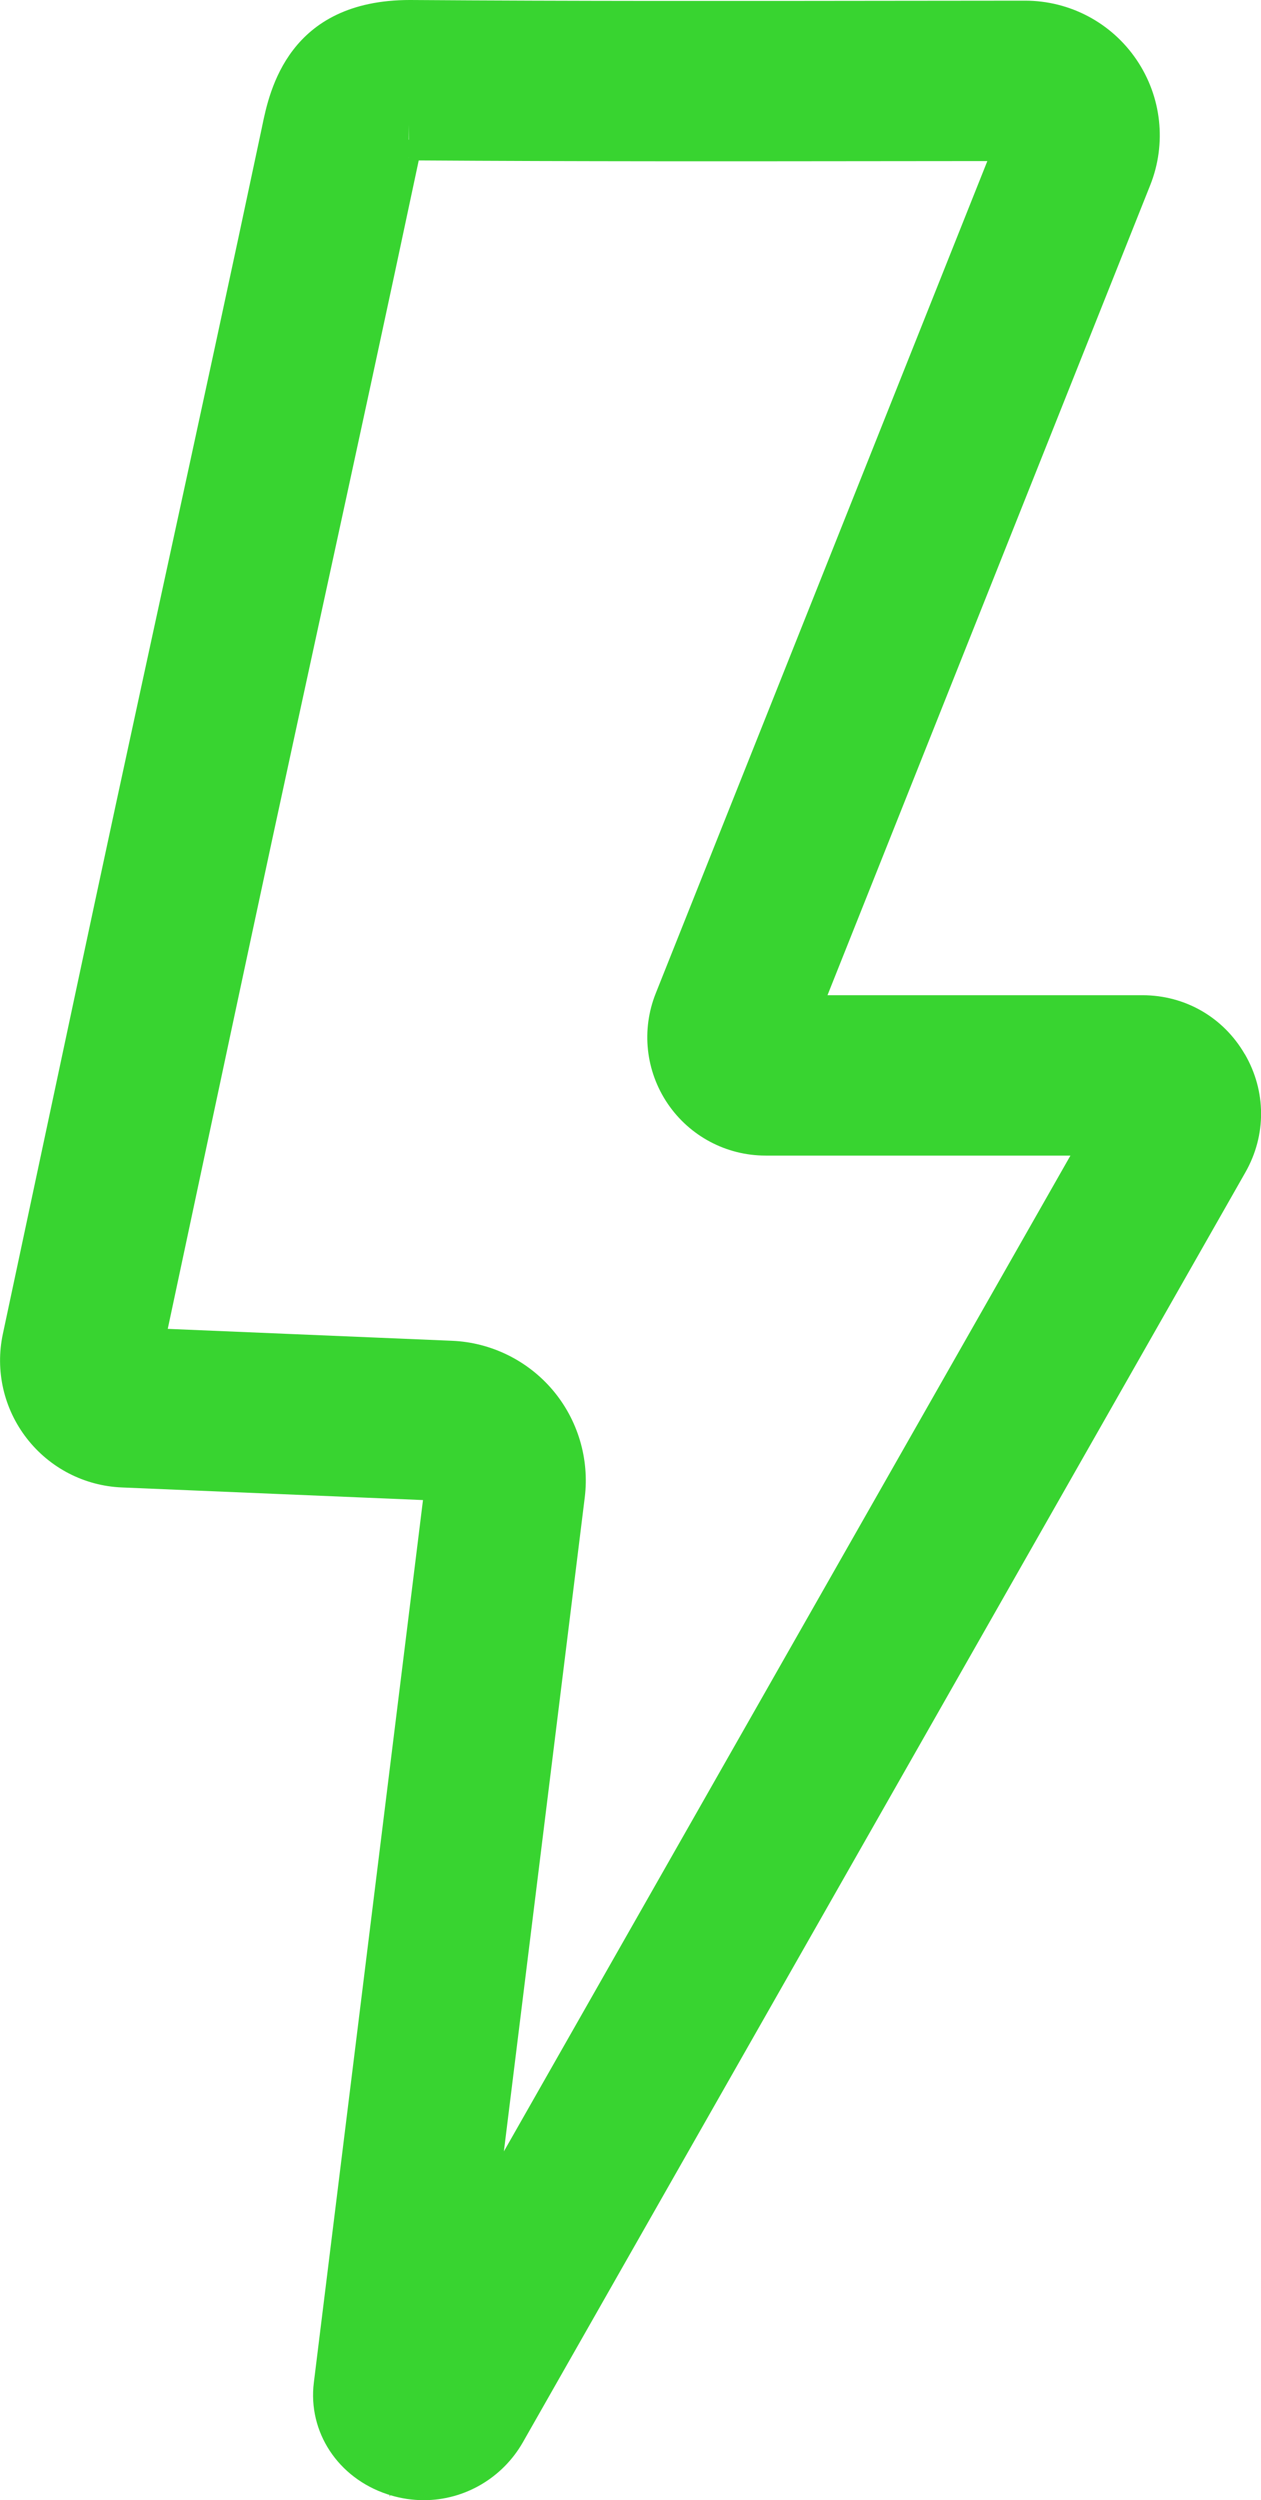 <?xml version="1.0" encoding="UTF-8"?>
<svg id="Laag_1" xmlns="http://www.w3.org/2000/svg" version="1.1" viewBox="0 0 70.81 140.326">
  <!-- Generator: Adobe Illustrator 29.4.0, SVG Export Plug-In . SVG Version: 2.1.0 Build 152)  -->
  <defs>
    <style>
      .st0 {
        fill: #38d430;
      }
    </style>
  </defs>
  <path class="st0" d="M69.898,59.166c-1.202-2.071-3.351-3.308-5.747-3.308h-17.684l18.12-45.459c.931-2.333.645-4.967-.766-7.046C62.413,1.277,60.075.037,57.561.037l-6.899.007c-9.528.013-18.528.023-27.63-.044h-.01c-6.831,0-7.892,5.111-8.295,7.054l-.042.202c-1.739,8.211-3.522,16.416-5.317,24.679-.962,4.429-1.924,8.858-2.88,13.291-1.539,7.151-3.062,14.306-4.611,21.582l-1.717,8.062c-.438,2.06.05,4.195,1.341,5.858,1.29,1.664,3.237,2.67,5.341,2.758l16.91.708-6.128,49.527c-.345,2.772,1.348,5.351,4.114,6.269.048.017.095.031.143.046l-.011.094.047-.083c.616.187,1.249.28,1.885.28,2.288,0,4.418-1.246,5.561-3.253l40.57-71.273c1.186-2.083,1.174-4.563-.03-6.634ZM22.959,7.844l-.014-.009v-.834l.014.844ZM22.945,8.839l.009.015c-.003.002-.006.004-.009.005v-.02ZM31.035,78.018c-1.412-1.666-3.473-2.674-5.652-2.764l-15.963-.669,1.285-6.033c1.538-7.225,3.051-14.33,4.579-21.43.955-4.426,1.916-8.851,2.89-13.334,1.786-8.22,3.572-16.44,5.317-24.678l.022-.106c8.733.061,17.414.052,26.597.041l5.333-.005-18.622,46.716c-.817,2.049-.566,4.362.672,6.189,1.238,1.824,3.293,2.914,5.496,2.914h17.12l-31.814,55.892,4.541-36.702c.268-2.167-.388-4.365-1.8-6.03Z"/>
</svg>